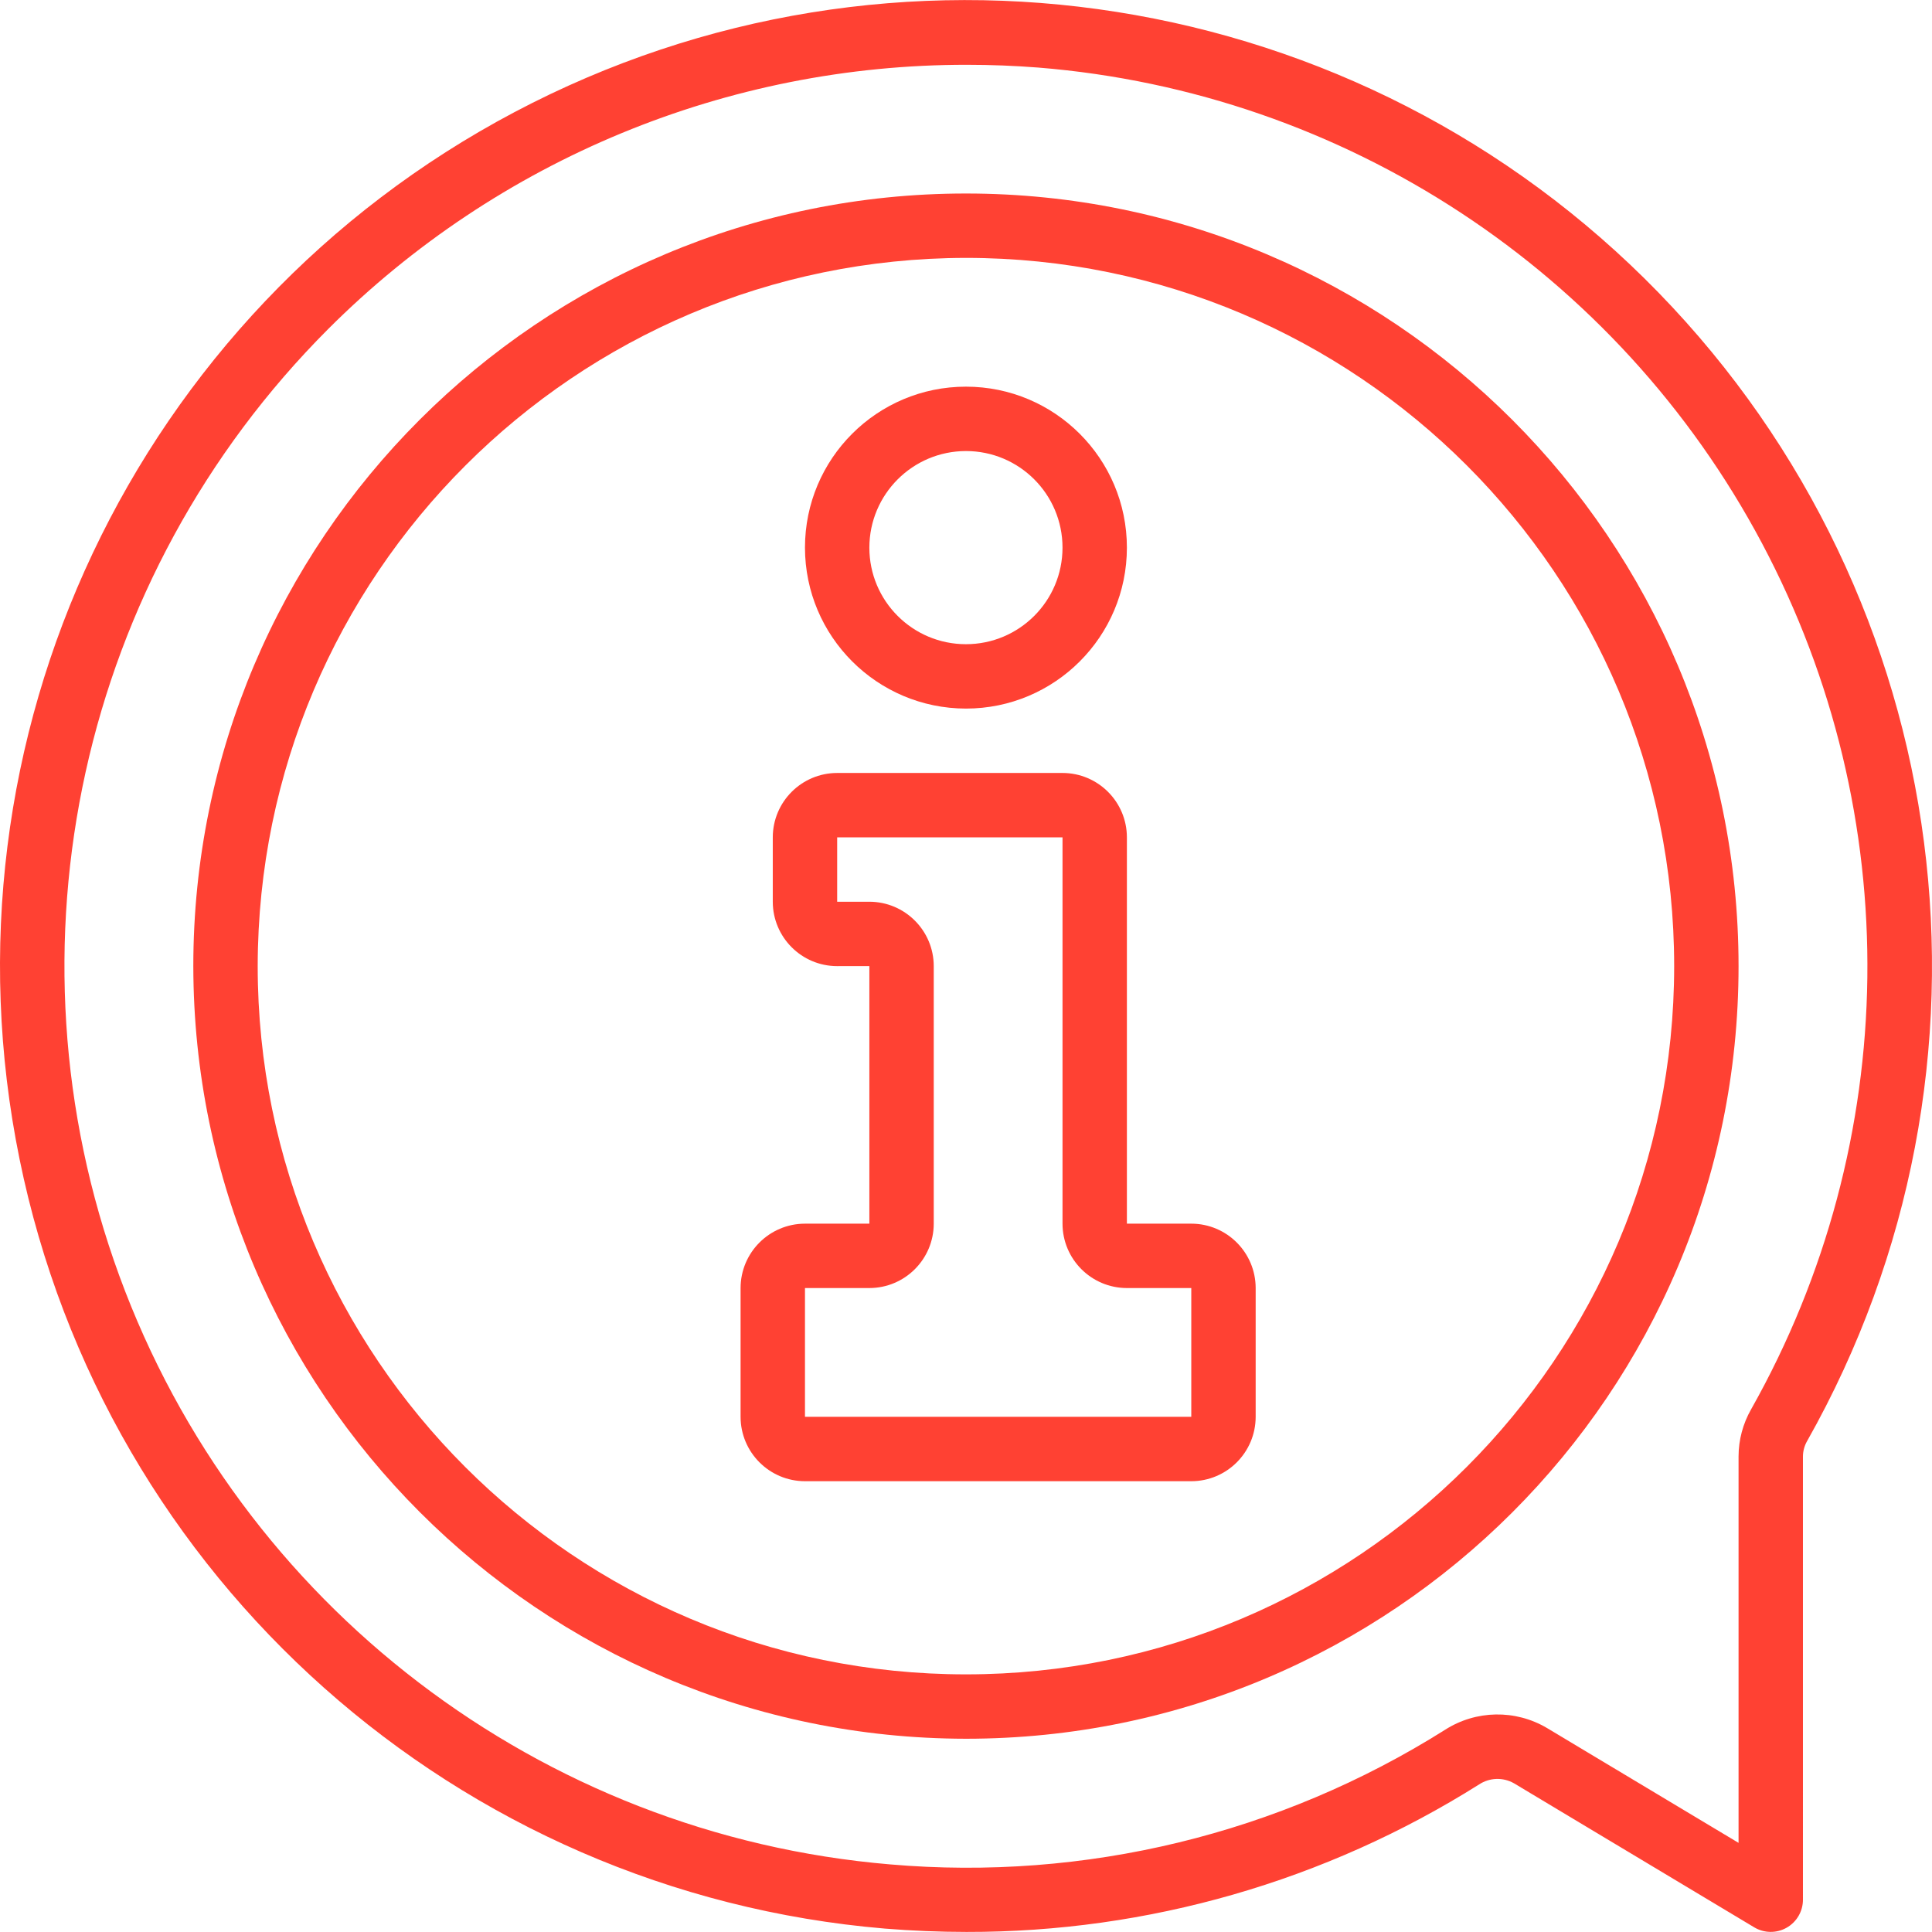 <?xml version="1.0"?>
<svg xmlns="http://www.w3.org/2000/svg" xmlns:xlink="http://www.w3.org/1999/xlink" version="1.1" id="Capa_1" x="0px" y="0px" viewBox="0 0 512.121 512.121" style="enable-background:new 0 0 512.121 512.121;" xml:space="preserve" width="512px" height="512px" class=""><g><g transform="translate(-1 -1)">
	<g>
		<g>
			<path d="M257.043,188.827c23.564,0,42.667-19.103,42.667-42.667s-19.103-42.667-42.667-42.667s-42.667,19.102-42.667,42.667     C214.404,169.713,233.491,188.799,257.043,188.827z M257.043,120.56c14.138,0,25.6,11.461,25.6,25.6s-11.462,25.6-25.6,25.6     s-25.6-11.462-25.6-25.6C231.459,132.028,242.911,120.576,257.043,120.56z" data-original="#000000" class="active-path" data-old_color="#000000" fill="#FF4133"/>
			<path d="M316.777,325.36H299.71v-102.4c-0.011-9.421-7.646-17.056-17.067-17.067H222.91c-9.421,0.011-17.056,7.646-17.067,17.067     v17.067c0.011,9.421,7.646,17.056,17.067,17.067l8.533-0.009v68.275h-17.067c-9.421,0.011-17.056,7.646-17.067,17.067v34.133     c0.011,9.421,7.646,17.056,17.067,17.067h102.4c9.421-0.011,17.056-7.645,17.067-17.067v-34.133     C333.833,333.006,326.198,325.371,316.777,325.36z M316.777,376.56h-102.4v-34.133h17.067     c9.421-0.011,17.056-7.646,17.067-17.067v-68.267c-0.011-9.421-7.645-17.056-17.067-17.067h-8.533V222.96h59.733v102.4     c0.011,9.421,7.645,17.056,17.067,17.067h17.067V376.56z" data-original="#000000" class="active-path" data-old_color="#000000" fill="#FF4133"/>
			<path d="M440.618,78.553C361.368-2.93,237.886-22.413,137.398,30.712C36.91,83.836-16.527,196.848,6.179,308.224     s116.12,194.449,229.385,203.995h0c7.233,0.583,14.435,0.878,21.604,0.884c48.094,0.09,95.226-13.471,135.917-39.108     c2.777-1.823,6.342-1.936,9.229-0.292l63.675,38.175c2.636,1.581,5.918,1.622,8.593,0.108c2.675-1.515,4.328-4.351,4.328-7.425     V387.052c0.013-1.428,0.395-2.829,1.108-4.067C535.913,284.011,519.868,160.036,440.618,78.553z M465.164,374.586     c-2.165,3.799-3.309,8.094-3.321,12.466v102.442l-50.75-30.425c-8.391-4.982-18.876-4.798-27.087,0.475     c-43.817,27.603-95.456,40.125-147.05,35.658c-92.652-7.815-172.357-68.666-204.312-155.983     C0.688,251.901,22.286,153.976,88.006,88.202c44.915-44.914,105.856-70.109,169.375-70.025c6.258,0,12.539,0.244,18.842,0.733     c81.271,6.565,153.59,54.106,191.841,126.112C506.315,217.03,505.222,303.568,465.164,374.586z" data-original="#000000" class="active-path" data-old_color="#000000" fill="#FF4133"/>
			<path d="M257.043,52.294c-113.108,0-204.8,91.692-204.8,204.8c0.129,113.054,91.746,204.671,204.8,204.8     c113.108,0,204.8-91.692,204.8-204.8S370.151,52.294,257.043,52.294z M257.043,444.827     c-103.682,0-187.733-84.051-187.733-187.733C69.427,153.46,153.41,69.477,257.043,69.36     c103.682,0,187.733,84.051,187.733,187.733S360.726,444.827,257.043,444.827z" data-original="#000000" class="active-path" data-old_color="#000000" fill="#FF4133"/>
		</g>
	</g>
</g></g> </svg>
